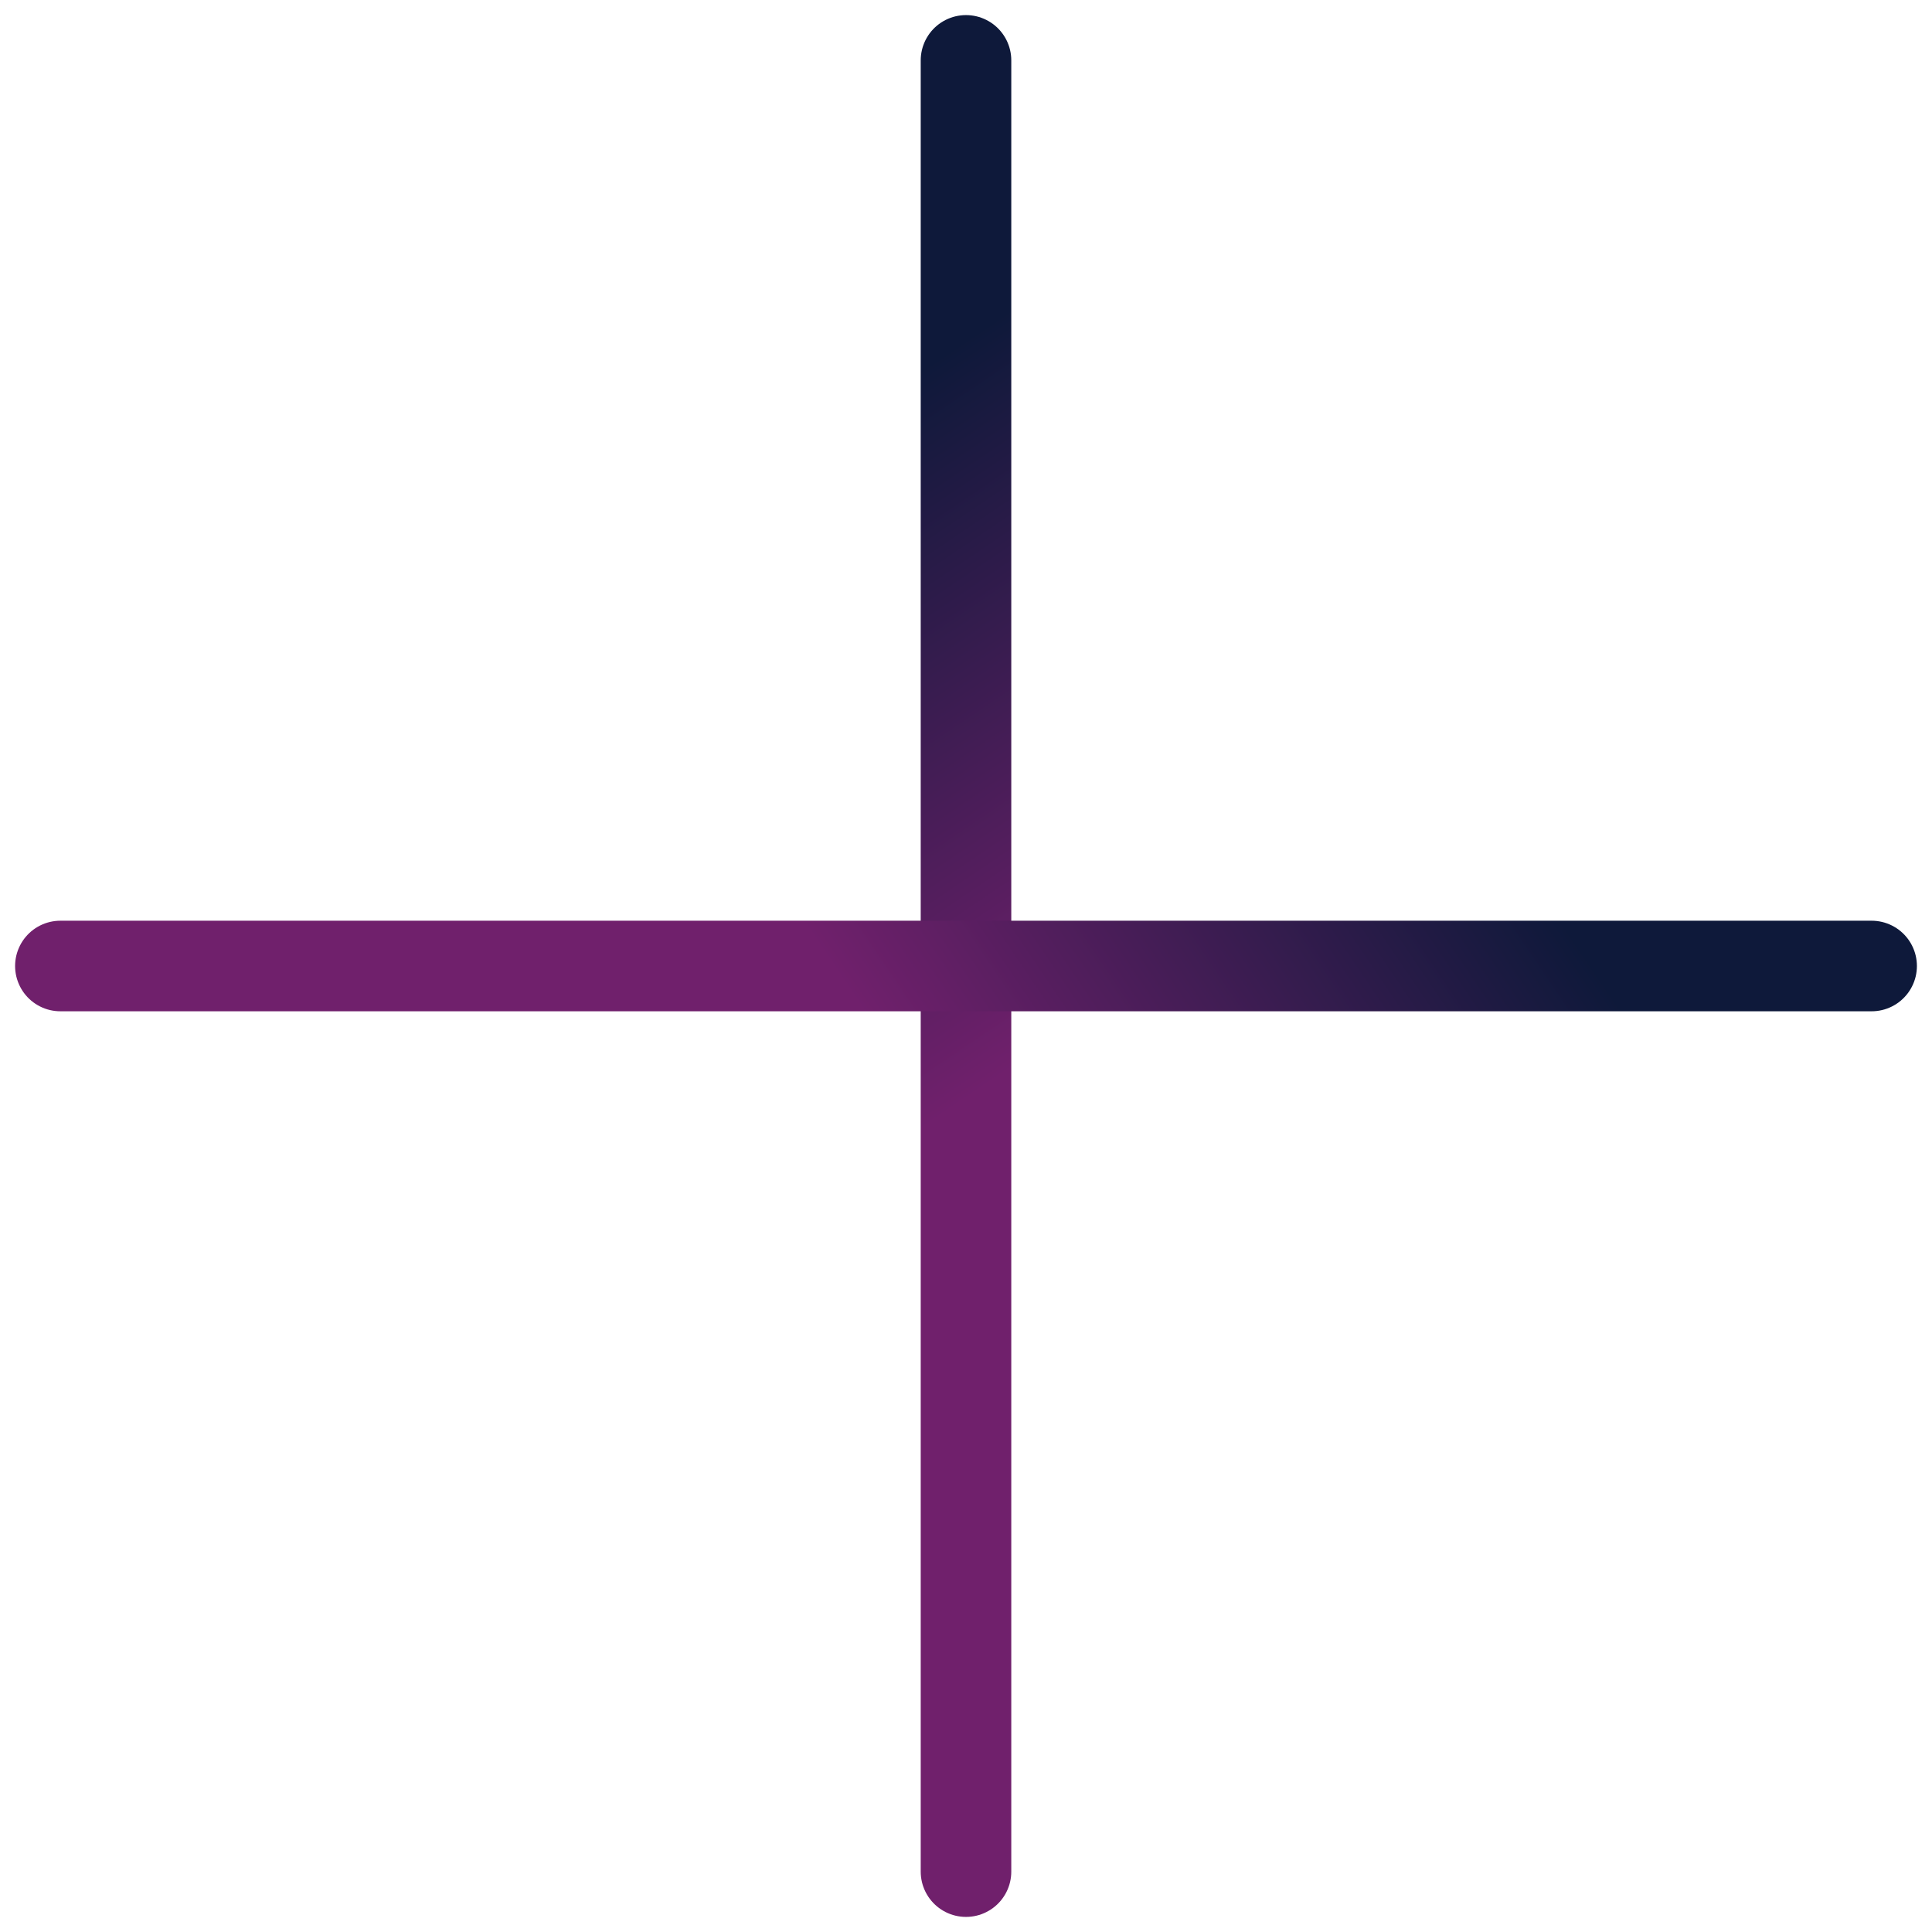 <?xml version="1.0" encoding="UTF-8"?>
<svg xmlns="http://www.w3.org/2000/svg" width="64" height="64" viewBox="0 0 64 64" fill="none">
  <path d="M32 2L32 62" stroke="url(#paint0_linear_1243_3156)" stroke-width="3" stroke-linecap="round"></path>
  <path d="M62 32L2 32" stroke="url(#paint1_linear_1243_3156)" stroke-width="3" stroke-linecap="round"></path>
  <defs>
    <linearGradient id="paint0_linear_1243_3156" x1="31.806" y1="36.579" x2="20.099" y2="19.28" gradientUnits="userSpaceOnUse">
      <stop stop-color="#70206C"></stop>
      <stop offset="1" stop-color="#0E193A"></stop>
    </linearGradient>
    <linearGradient id="paint1_linear_1243_3156" x1="27.421" y1="31.806" x2="44.72" y2="20.099" gradientUnits="userSpaceOnUse">
      <stop stop-color="#70206C"></stop>
      <stop offset="1" stop-color="#0E193A"></stop>
    </linearGradient>
  </defs>
</svg>
